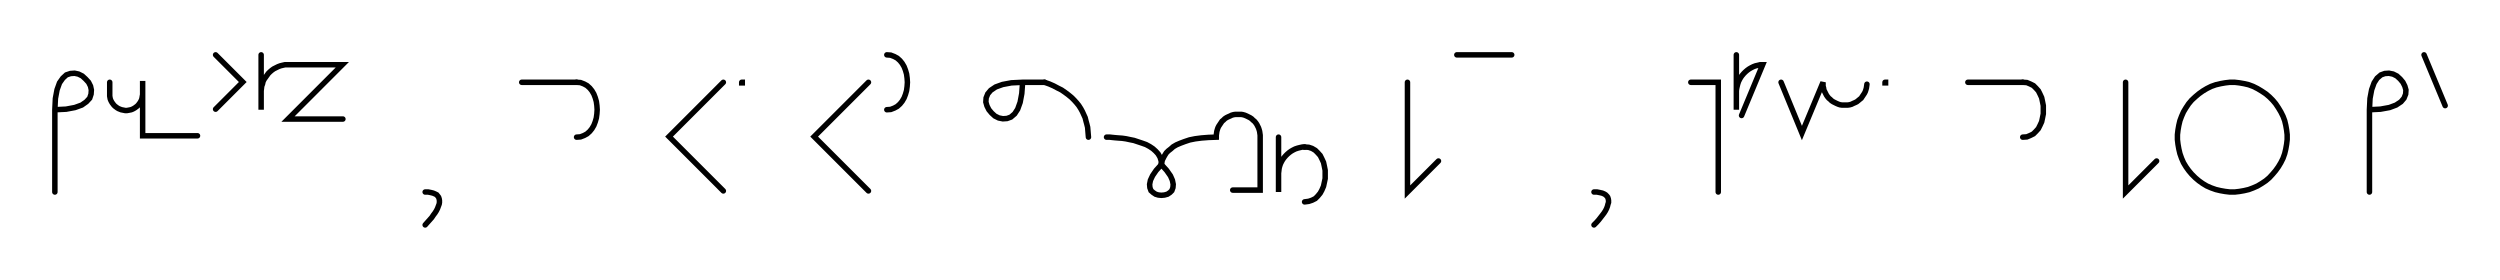 <svg xmlns="http://www.w3.org/2000/svg" width="911.391" height="102.0" style="fill:none; stroke-linecap:round;">
    <rect width="100%" height="100%" fill="#FFFFFF" />
<path stroke="#000000" stroke-width="2" d="M 550,75" />
<path stroke="#000000" stroke-width="2" d="M 20,40" />
<path stroke="#000000" stroke-width="2" d="M 20,40 24.1,39.8 27.3,39.2 29.8,38.3 31.5,37.1 32.7,35.8 33.2,34.3 33.3,32.8 33,31.4 32.3,30 31.2,28.8 30,27.7 28.6,27 27.2,26.7 25.7,26.8 24.2,27.3 22.9,28.5 21.7,30.2 20.8,32.7 20.2,35.9 20,40 20,70" />
<path stroke="#000000" stroke-width="2" d="M 40,70" />
<path stroke="#000000" stroke-width="2" d="M 40,30 40,34 40,34.5 40,35 40.1,35.6 40.2,36.1 40.4,36.6 40.6,37 40.9,37.5 41.2,37.9 41.5,38.3 41.9,38.7 42.3,39 42.7,39.3 43.2,39.6 43.7,39.8 44.2,40 44.7,40.1 45.2,40.2 45.7,40.3 46.2,40.3 46.8,40.2 47.3,40.1 47.8,40 48.3,39.8 48.7,39.6 49.2,39.3 49.6,39 50,38.7 50.4,38.3 50.7,37.9 51,37.5 51.3,37 51.5,36.6 51.7,36.1 51.8,35.6 51.9,35 52,34.5 52,29.5 52,49.5 72,49.5" />
<path stroke="#000000" stroke-width="2" d="M 78.6,70" />
<path stroke="#000000" stroke-width="2" d="M 78.6,20 88.5,29.9 78.6,39.8" />
<path stroke="#000000" stroke-width="2" d="M 95.2,70" />
<path stroke="#000000" stroke-width="2" d="M 95.2,20 95.2,40 95.2,34 95.2,33.1 95.3,32.3 95.4,31.4 95.7,30.6 95.9,29.7 96.3,28.9 96.8,28.2 97.3,27.5 97.8,26.8 98.4,26.2 99.1,25.6 99.8,25.1 100.6,24.7 101.4,24.3 102.2,24 103,23.8 103.9,23.6 104.8,23.6 124.8,23.6 105,43.4 125,43.4" />
<path stroke="#000000" stroke-width="2" d="M 155,70" />
<path stroke="#000000" stroke-width="2" d="M 155,70" />
<path stroke="#000000" stroke-width="2" d="M 155,70 156.1,70 157.1,70.2 157.9,70.4 158.6,70.7 159.2,71 159.6,71.5 159.9,71.9 160.1,72.5 160.2,73.1 160.2,73.8 160.1,74.4 159.8,75.2 159.5,76 159.1,76.8 158.6,77.6 158,78.4 157.4,79.3 156.6,80.2 155.8,81.1 155,82" />
<path stroke="#000000" stroke-width="2" d="M 190.2,70" />
<path stroke="#000000" stroke-width="2" d="M 190.2,30 210.2,30" />
<path stroke="#000000" stroke-width="2" d="M 210.2,30 211.6,30.1 212.9,30.6 214,31.2 215,32.1 215.8,33.1 216.5,34.3 217,35.6 217.4,37 217.6,38.5 217.7,40 217.6,41.5 217.4,43 217,44.4 216.5,45.7 215.8,46.9 215,47.9 214,48.8 212.9,49.4 211.6,49.9 210.2,50" />
<path stroke="#000000" stroke-width="2" d="M 247.7,70" />
<path stroke="#000000" stroke-width="2" d="M 263.7,30 243.9,49.8 263.7,69.6" />
<path stroke="#000000" stroke-width="2" d="M 270.4,70" />
<path stroke="#000000" stroke-width="2" d="M 270.4,30 270.6,30 270.6,30.2 270.4,30.2 270.4,30" />
<path stroke="#000000" stroke-width="2" d="M 300.6,70" />
<path stroke="#000000" stroke-width="2" d="M 316.6,30 296.8,49.8 316.6,69.6" />
<path stroke="#000000" stroke-width="2" d="M 323.3,70" />
<path stroke="#000000" stroke-width="2" d="M 323.3,20" />
<path stroke="#000000" stroke-width="2" d="M 323.3,20 324.7,20.1 326,20.6 327.1,21.2 328.1,22.1 328.9,23.1 329.6,24.3 330.1,25.6 330.5,27 330.7,28.5 330.8,30 330.7,31.5 330.5,33 330.1,34.4 329.6,35.7 328.9,36.9 328.1,37.9 327.1,38.8 326,39.4 324.7,39.9 323.3,40" />
<path stroke="#000000" stroke-width="2" d="M 360.8,70" />
<path stroke="#000000" stroke-width="2" d="M 372.8,30" />
<path stroke="#000000" stroke-width="2" d="M 372.8,30 372.5,34.1 371.9,37.3 371,39.8 369.9,41.5 368.5,42.7 367.1,43.2 365.6,43.3 364.1,43 362.7,42.3 361.5,41.2 360.5,40 359.8,38.6 359.4,37.2 359.5,35.7 360.1,34.2 361.2,32.9 363,31.7 365.5,30.8 368.7,30.2 372.8,30 380.8,30" />
<path stroke="#000000" stroke-width="2" d="M 380.8,30 382.5,30.6 384.1,31.3 385.6,32.1 387,32.8 388.3,33.7 389.5,34.6 390.6,35.5 391.6,36.5 392.5,37.5 393.3,38.5 394,39.6 394.6,40.7 395.1,41.8 395.6,42.9 395.9,44.1 396.2,45.2 396.5,46.4 396.6,47.6 396.7,48.8 396.8,50" />
<path stroke="#000000" stroke-width="2" d="M 403.4,70" />
<path stroke="#000000" stroke-width="2" d="M 403.4,50" />
<path stroke="#000000" stroke-width="2" d="M 403.4,50 403.6,50 404,50 404.6,50 405.5,50.1 406.5,50.2 407.7,50.3 409.1,50.4 410.5,50.6 411.9,50.9 413.4,51.2 414.9,51.7 416.4,52.2 417.8,52.7 419.1,53.4 420.3,54.2 421.3,55.1 422.2,56.1 422.9,57.3 423.3,58.6 423.4,60" />
<path stroke="#000000" stroke-width="2" d="M 423.4,60 425.3,62.1 426.7,64.1 427.4,65.7 427.7,67.2 427.6,68.4 427.2,69.5 426.5,70.2 425.6,70.8 424.5,71.1 423.4,71.2 422.3,71.1 421.3,70.8 420.4,70.2 419.6,69.5 419.2,68.4 419.1,67.2 419.4,65.7 420.2,64 421.5,62.1 423.4,60" />
<path stroke="#000000" stroke-width="2" d="M 423.4,60 423.4,59.9 423.4,59.7 423.5,59.4 423.6,59 423.7,58.4 424,57.8 424.3,57.2 424.7,56.5 425.2,55.7 425.9,55 426.8,54.3 427.7,53.5 428.9,52.8 430.3,52.2 431.9,51.6 433.7,51 435.7,50.6 438,50.3 440.6,50.1 443.4,50 443.4,49.3 443.5,48.6 443.6,47.9 443.8,47.2 444,46.6 444.3,46 444.7,45.4 445.1,44.8 445.5,44.2 446,43.8 446.5,43.3 447.1,42.9 447.7,42.6 448.4,42.3 449,42 449.7,41.8 450.4,41.7 451.1,41.7 451.8,41.7 452.5,41.7 453.1,41.8 453.8,42 454.5,42.3 455.1,42.6 455.7,42.9 456.3,43.3 456.8,43.8 457.3,44.2 457.8,44.8 458.2,45.4 458.5,46 458.8,46.6 459,47.2 459.2,47.9 459.3,48.6 459.4,49.3 459.4,69.3 449.4,69.3" />
<path stroke="#000000" stroke-width="2" d="M 466.1,70" />
<path stroke="#000000" stroke-width="2" d="M 466.1,50 466.1,70 466.1,64 466.1,63.1 466.2,62.3 466.3,61.4 466.5,60.6 466.8,59.7 467.2,58.9 467.6,58.2 468.1,57.5 468.7,56.8 469.3,56.2 470,55.6 470.7,55.1 471.4,54.7 472.2,54.3 473.1,54 473.9,53.8 474.8,53.6 475.6,53.6" />
<path stroke="#000000" stroke-width="2" d="M 475.6,53.6 477.1,53.7 478.3,54.1 479.5,54.8 480.4,55.7 481.3,56.7 481.9,57.9 482.5,59.2 482.8,60.6 483.1,62.1 483.1,63.6 483.1,65.1 482.8,66.5 482.5,67.9 481.9,69.3 481.3,70.4 480.4,71.5 479.5,72.4 478.3,73 477.1,73.4 475.6,73.6" />
<path stroke="#000000" stroke-width="2" d="M 513.1,70" />
<path stroke="#000000" stroke-width="2" d="M 513.1,30 513.1,70 524.4,58.7" />
<path stroke="#000000" stroke-width="2" d="M 531.1,70" />
<path stroke="#000000" stroke-width="2" d="M 531.1,20 551.1,20" />
<path stroke="#000000" stroke-width="2" d="M 581.1,70" />
<path stroke="#000000" stroke-width="2" d="M 581.1,70" />
<path stroke="#000000" stroke-width="2" d="M 581.1,70 582.2,70 583.2,70.2 584.1,70.4 584.8,70.7 585.3,71 585.8,71.5 586.1,71.9 586.3,72.5 586.4,73.1 586.4,73.8 586.2,74.4 586,75.2 585.7,76 585.3,76.8 584.8,77.6 584.2,78.4 583.5,79.3 582.8,80.2 582,81.1 581.1,82" />
<path stroke="#000000" stroke-width="2" d="M 616.4,70" />
<path stroke="#000000" stroke-width="2" d="M 616.4,30 626.4,30 626.4,70" />
<path stroke="#000000" stroke-width="2" d="M 633,70" />
<path stroke="#000000" stroke-width="2" d="M 633,20 633,40 633,34 633,33.1 633.1,32.3 633.3,31.4 633.5,30.6 633.8,29.7 634.2,28.9 634.6,28.2 635.1,27.5 635.7,26.8 636.3,26.2 637,25.6 637.7,25.1 638.4,24.7 639.2,24.3 640,24 640.9,23.8 641.7,23.6 642.6,23.6 634.9,42.1" />
<path stroke="#000000" stroke-width="2" d="M 649.3,70" />
<path stroke="#000000" stroke-width="2" d="M 649.3,30 656.9,48.5 664.6,30 664.6,30.7 664.6,31.4 664.8,32.1 664.9,32.8 665.2,33.4 665.5,34 665.8,34.6 666.2,35.2 666.7,35.8 667.2,36.2 667.7,36.7 668.3,37.1 668.9,37.4 669.5,37.7 670.2,38 670.8,38.2 671.5,38.3 672.2,38.3 672.9,38.3 673.6,38.3 674.3,38.2 675,38 675.6,37.7 676.3,37.4 676.9,37.1 677.4,36.7 678,36.2 678.5,35.8 678.9,35.2 679.3,34.6 679.7,34 680,33.4 680.2,32.8 680.4,32.1 680.5,31.4 680.6,30.7" />
<path stroke="#000000" stroke-width="2" d="M 687.2,70" />
<path stroke="#000000" stroke-width="2" d="M 687.2,30 687.4,30 687.4,30.2 687.2,30.2 687.2,30" />
<path stroke="#000000" stroke-width="2" d="M 717.4,70" />
<path stroke="#000000" stroke-width="2" d="M 717.4,30 737.4,30" />
<path stroke="#000000" stroke-width="2" d="M 737.4,30 738.9,30.1 740.1,30.6 741.3,31.2 742.2,32.1 743.1,33.1 743.7,34.3 744.3,35.6 744.6,37 744.9,38.5 744.9,40 744.9,41.5 744.6,43 744.3,44.4 743.7,45.7 743.1,46.9 742.2,47.9 741.3,48.8 740.1,49.4 738.9,49.9 737.4,50" />
<path stroke="#000000" stroke-width="2" d="M 774.9,70" />
<path stroke="#000000" stroke-width="2" d="M 774.9,30 774.9,70 786.2,58.7" />
<path stroke="#000000" stroke-width="2" d="M 792.9,70" />
<path stroke="#000000" stroke-width="2" d="M 812.9,70 814.7,70 816.4,69.8 818.1,69.5 819.8,69.1 821.4,68.5 823,67.8 824.5,66.9 826,65.9 827.3,64.8 828.5,63.5 829.6,62.2 830.6,60.8 831.5,59.3 832.3,57.7 832.9,56 833.3,54.3 833.6,52.6 833.8,50.9 833.8,49.1 833.6,47.4 833.3,45.7 832.9,44 832.3,42.4 831.5,40.8 830.6,39.3 829.6,37.8 828.5,36.5 827.3,35.3 826,34.2 824.5,33.2 823,32.3 821.4,31.5 819.8,30.9 818.1,30.5 816.4,30.2 814.7,30 812.9,30 811.2,30.2 809.5,30.5 807.8,30.9 806.1,31.5 804.5,32.3 803,33.2 801.6,34.2 800.3,35.3 799,36.5 797.9,37.8 796.9,39.3 796,40.8 795.3,42.4 794.7,44 794.3,45.7 794,47.4 793.8,49.1 793.8,50.9 794,52.6 794.3,54.3 794.7,56 795.3,57.7 796,59.3 796.9,60.8 797.9,62.2 799,63.5 800.3,64.8 801.6,65.9 803,66.9 804.5,67.8 806.1,68.5 807.8,69.1 809.5,69.5 811.2,69.8 812.9,70" />
<path stroke="#000000" stroke-width="2" d="M 863.8,70" />
<path stroke="#000000" stroke-width="2" d="M 863.8,40" />
<path stroke="#000000" stroke-width="2" d="M 863.8,40 867.8,39.8 871.1,39.2 873.5,38.3 875.3,37.1 876.4,35.8 877,34.3 877.1,32.8 876.7,31.4 876,30 875,28.8 873.8,27.7 872.4,27 870.9,26.7 869.4,26.8 868,27.3 866.6,28.5 865.5,30.2 864.6,32.7 864,35.9 863.8,40 863.8,70" />
<path stroke="#000000" stroke-width="2" d="M 883.7,70" />
<path stroke="#000000" stroke-width="2" d="M 883.7,20 891.4,38.5" />
<path stroke="#000000" stroke-width="2" d="M 921.4,70" />
</svg>